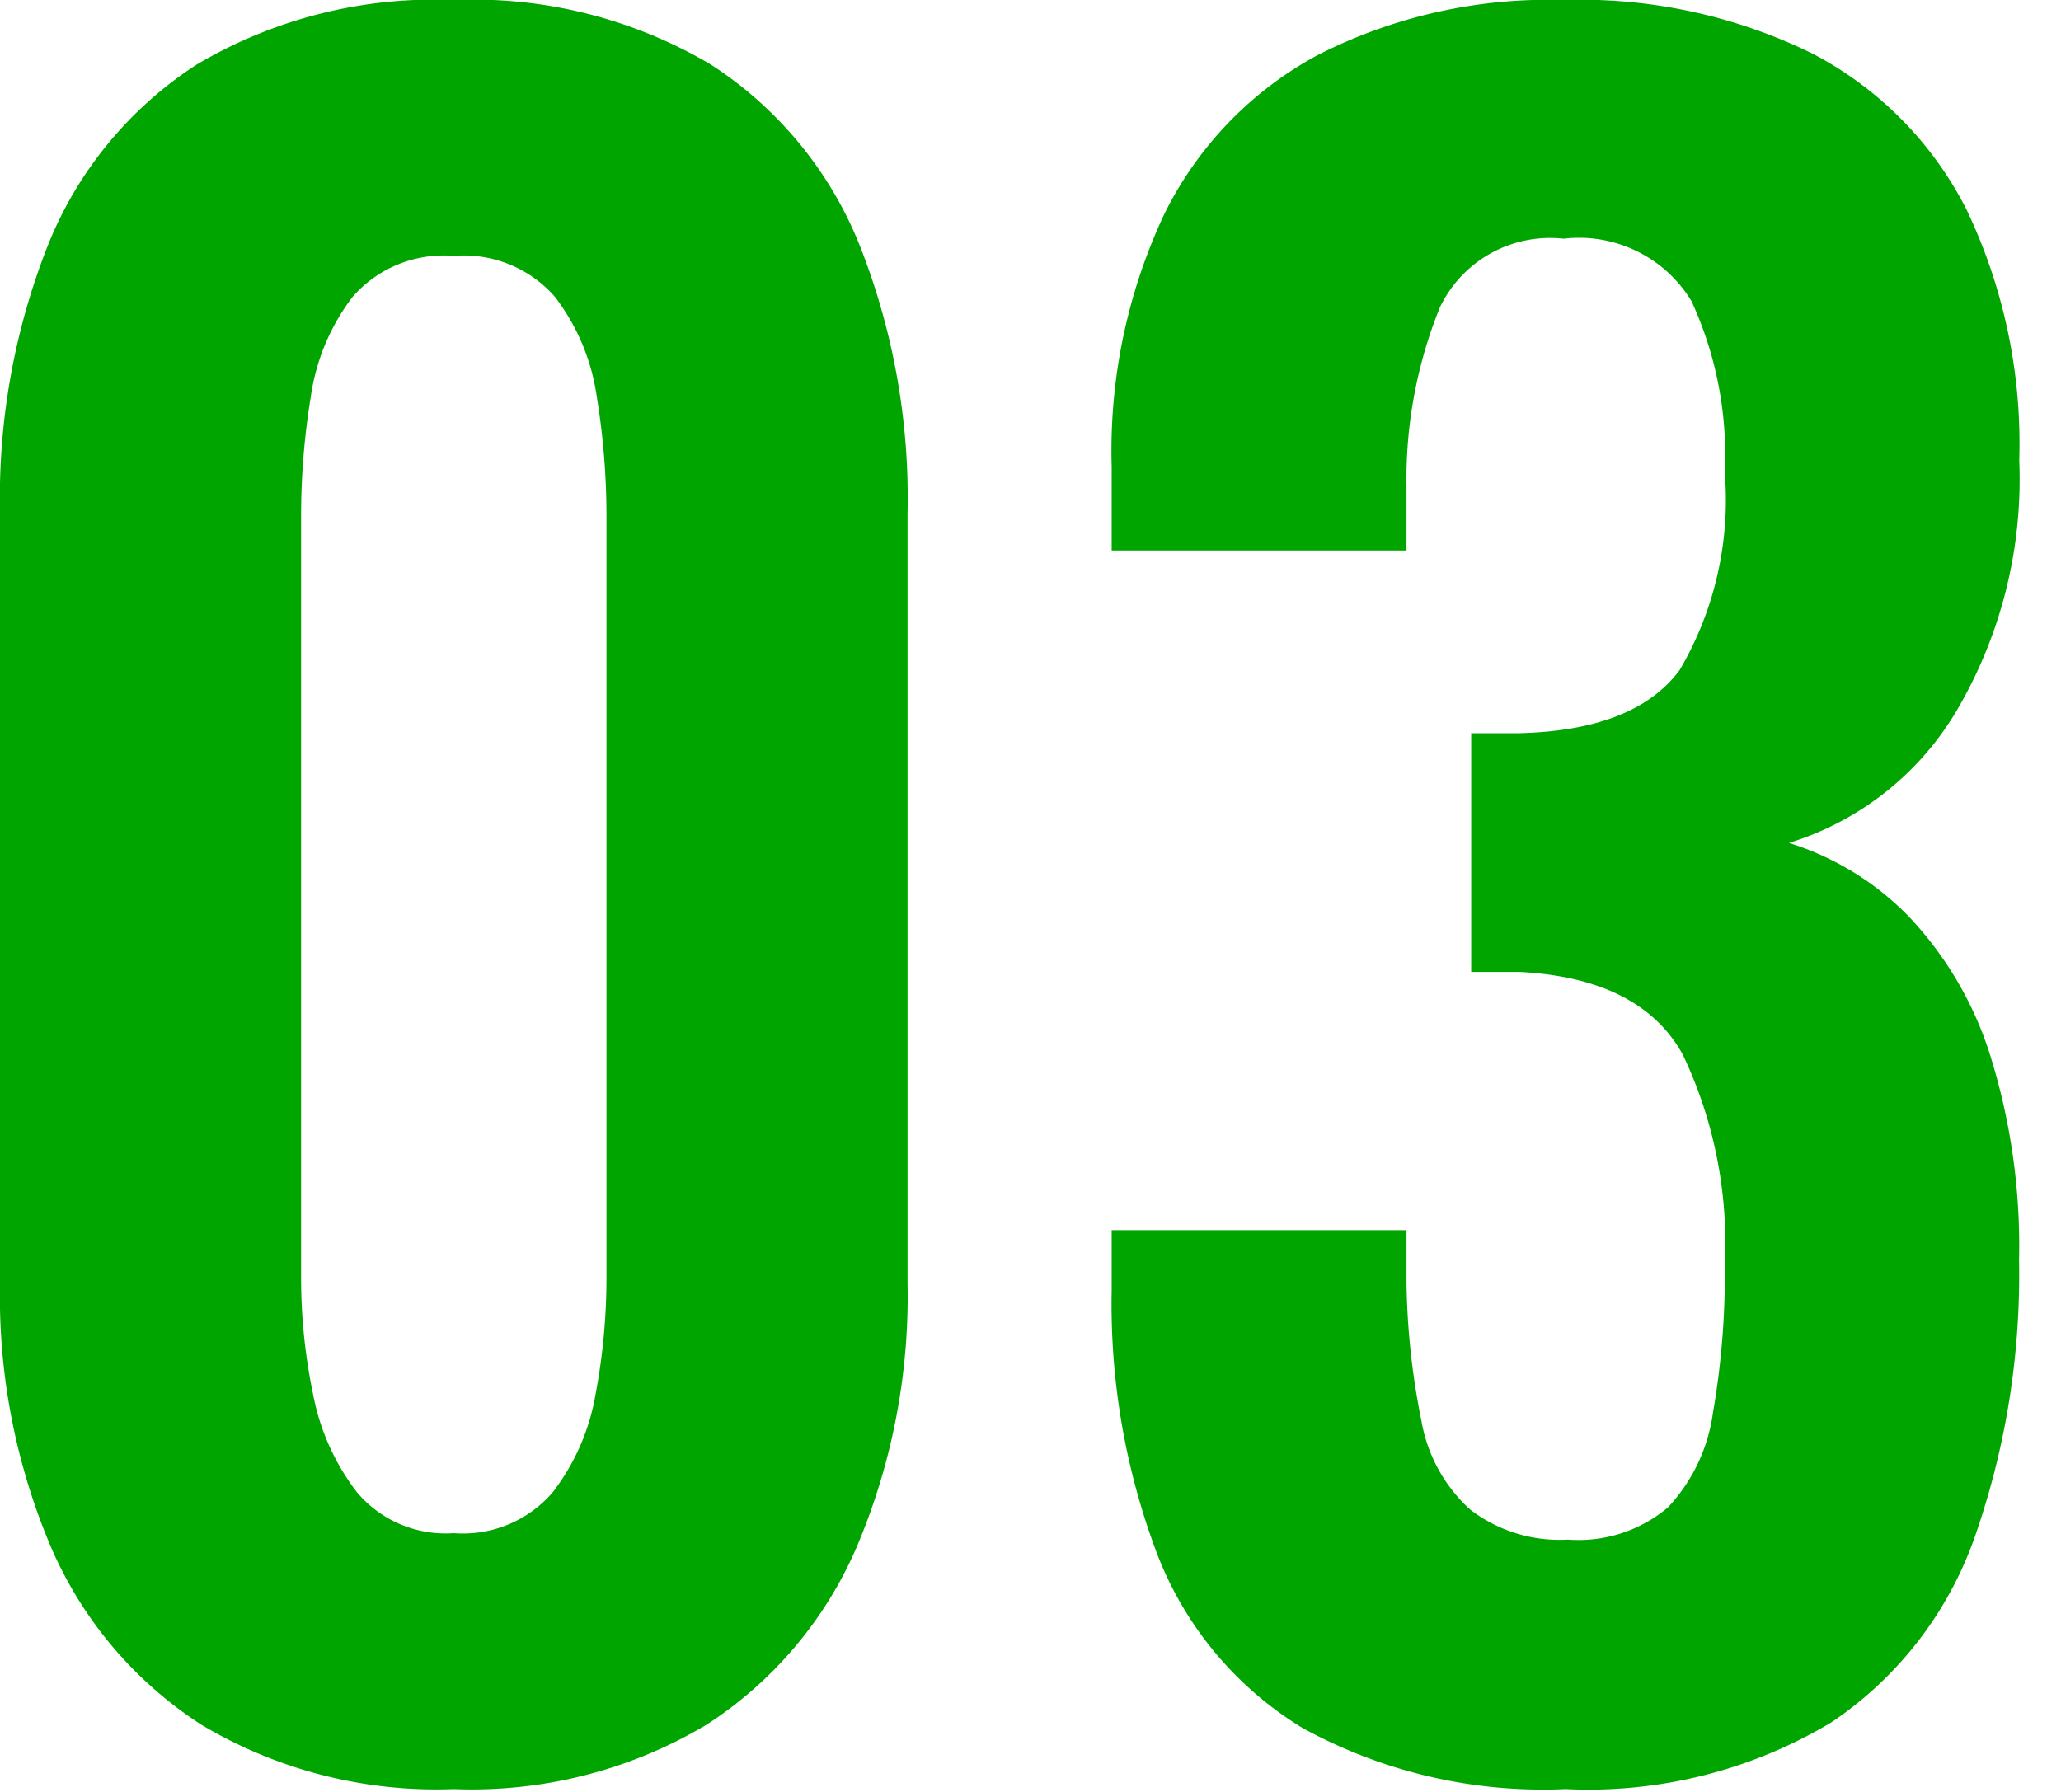 <svg xmlns="http://www.w3.org/2000/svg" viewBox="0 0 46 40"><path d="M12.816.576a10.215,10.215,0,0,1-5.64-1.44,8.923,8.923,0,0,1-3.36-3.984A14.321,14.321,0,0,1,2.688-10.7V-27.936a15.323,15.323,0,0,1,1.08-5.976A8.613,8.613,0,0,1,7.08-37.92a10.407,10.407,0,0,1,5.736-1.44,10.407,10.407,0,0,1,5.736,1.44,8.613,8.613,0,0,1,3.312,4.008,15.323,15.323,0,0,1,1.08,5.976V-10.7a14.321,14.321,0,0,1-1.128,5.856,8.923,8.923,0,0,1-3.36,3.984A10.215,10.215,0,0,1,12.816.576Zm0-5.712a2.641,2.641,0,0,0,2.208-.912,4.954,4.954,0,0,0,.96-2.208,13.953,13.953,0,0,0,.24-2.544V-27.84a16.47,16.47,0,0,0-.216-2.664,4.776,4.776,0,0,0-.936-2.232,2.7,2.7,0,0,0-2.256-.912,2.7,2.7,0,0,0-2.256.912A4.776,4.776,0,0,0,9.624-30.5a16.469,16.469,0,0,0-.216,2.664V-10.8a12.725,12.725,0,0,0,.264,2.544,5.166,5.166,0,0,0,.984,2.208A2.584,2.584,0,0,0,12.816-5.136ZM37.632.576a11.146,11.146,0,0,1-5.88-1.368,7.842,7.842,0,0,1-3.24-3.888A15.768,15.768,0,0,1,27.5-10.56V-11.9H34.08v1.152a16.613,16.613,0,0,0,.336,3.12A3.474,3.474,0,0,0,35.5-5.664a3.271,3.271,0,0,0,2.184.672,3.094,3.094,0,0,0,2.232-.72A3.853,3.853,0,0,0,40.92-7.824a18.024,18.024,0,0,0,.264-3.312,9.785,9.785,0,0,0-.936-4.68q-.936-1.7-3.624-1.848h-1.1v-5.328h1.008q2.64-.048,3.648-1.416A7.5,7.5,0,0,0,41.184-28.8a8.226,8.226,0,0,0-.744-3.84,2.937,2.937,0,0,0-2.856-1.392,2.726,2.726,0,0,0-2.76,1.536,10.218,10.218,0,0,0-.744,3.984v1.44H27.5v-1.872a12.4,12.4,0,0,1,1.176-5.64,8.094,8.094,0,0,1,3.432-3.552,11.333,11.333,0,0,1,5.472-1.224,11.745,11.745,0,0,1,5.568,1.2,8.011,8.011,0,0,1,3.432,3.48,12.1,12.1,0,0,1,1.176,5.592,10.189,10.189,0,0,1-1.44,5.664,6.616,6.616,0,0,1-3.7,2.88,6.376,6.376,0,0,1,2.688,1.656,8.014,8.014,0,0,1,1.8,3.072,14.257,14.257,0,0,1,.648,4.584,17.755,17.755,0,0,1-.984,6.168A8.292,8.292,0,0,1,43.56-.912,10.529,10.529,0,0,1,37.632.576Z" transform="translate(-2.688 39.36)" fill="#00a500"/></svg>